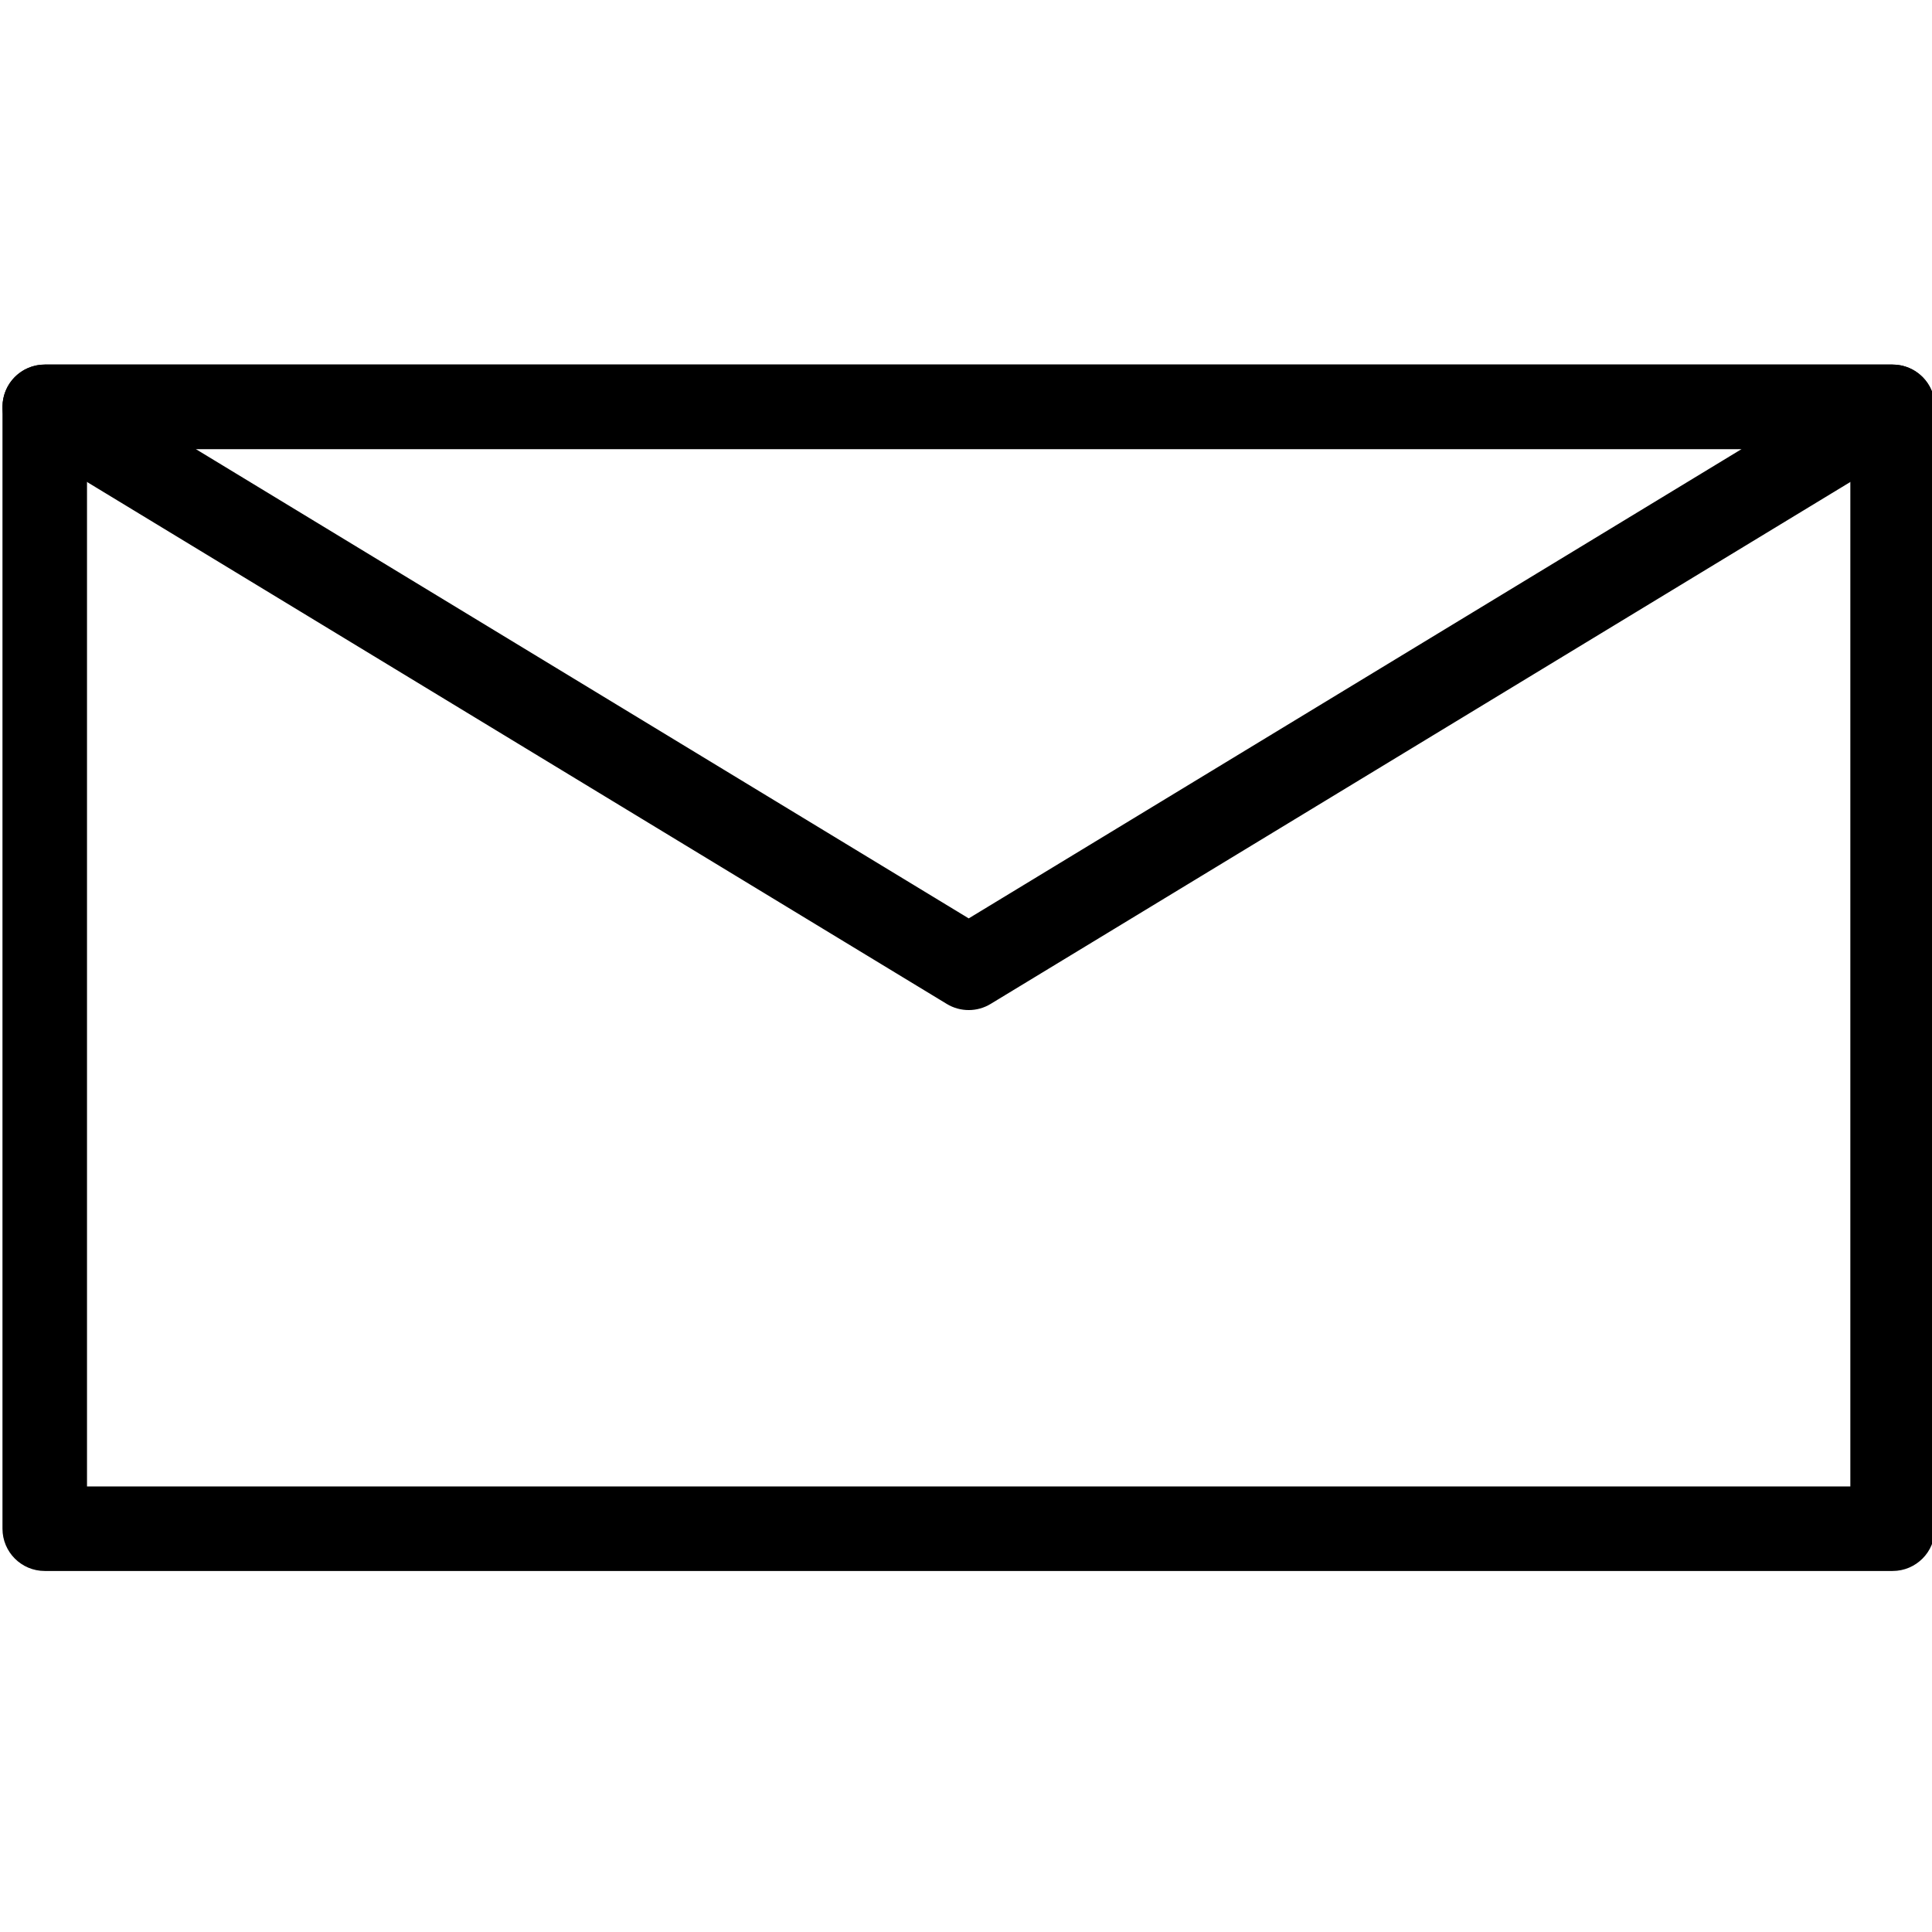 <?xml version="1.0" encoding="UTF-8" standalone="no"?> <svg xmlns="http://www.w3.org/2000/svg" xmlns:xlink="http://www.w3.org/1999/xlink" xmlns:serif="http://www.serif.com/" width="100%" height="100%" viewBox="0 0 100 100" version="1.1" xml:space="preserve" style="fill-rule:evenodd;clip-rule:evenodd;stroke-linejoin:round;stroke-miterlimit:2;"> <g transform="matrix(0.525,0,0,0.525,23.753,23.753)"> <g transform="matrix(4.167,0,0,4.167,-3205.59,-2096.55)"> <path d="M760.481,527.443L802.201,527.443L802.201,502.9L760.481,502.9L760.481,527.443ZM803.201,529.443L759.481,529.443C758.928,529.443 758.481,528.995 758.481,528.443L758.481,501.9C758.481,501.348 758.928,500.9 759.481,500.9L803.201,500.9C803.754,500.9 804.201,501.348 804.201,501.9L804.201,528.443C804.201,528.995 803.754,529.443 803.201,529.443Z"></path> </g> <g transform="matrix(4.167,0,0,4.167,-3205.59,-2096.55)"> <path d="M763.056,502.9L781.342,514.003L799.627,502.9L763.056,502.9ZM781.342,516.172C781.162,516.172 780.982,516.124 780.823,516.027L758.963,502.756C758.578,502.522 758.397,502.063 758.519,501.631C758.64,501.198 759.033,500.9 759.481,500.9L803.201,500.9C803.648,500.9 804.043,501.198 804.164,501.631C804.285,502.063 804.104,502.522 803.719,502.756L781.86,516.027C781.701,516.124 781.521,516.172 781.342,516.172Z"></path> </g> </g> </svg> 